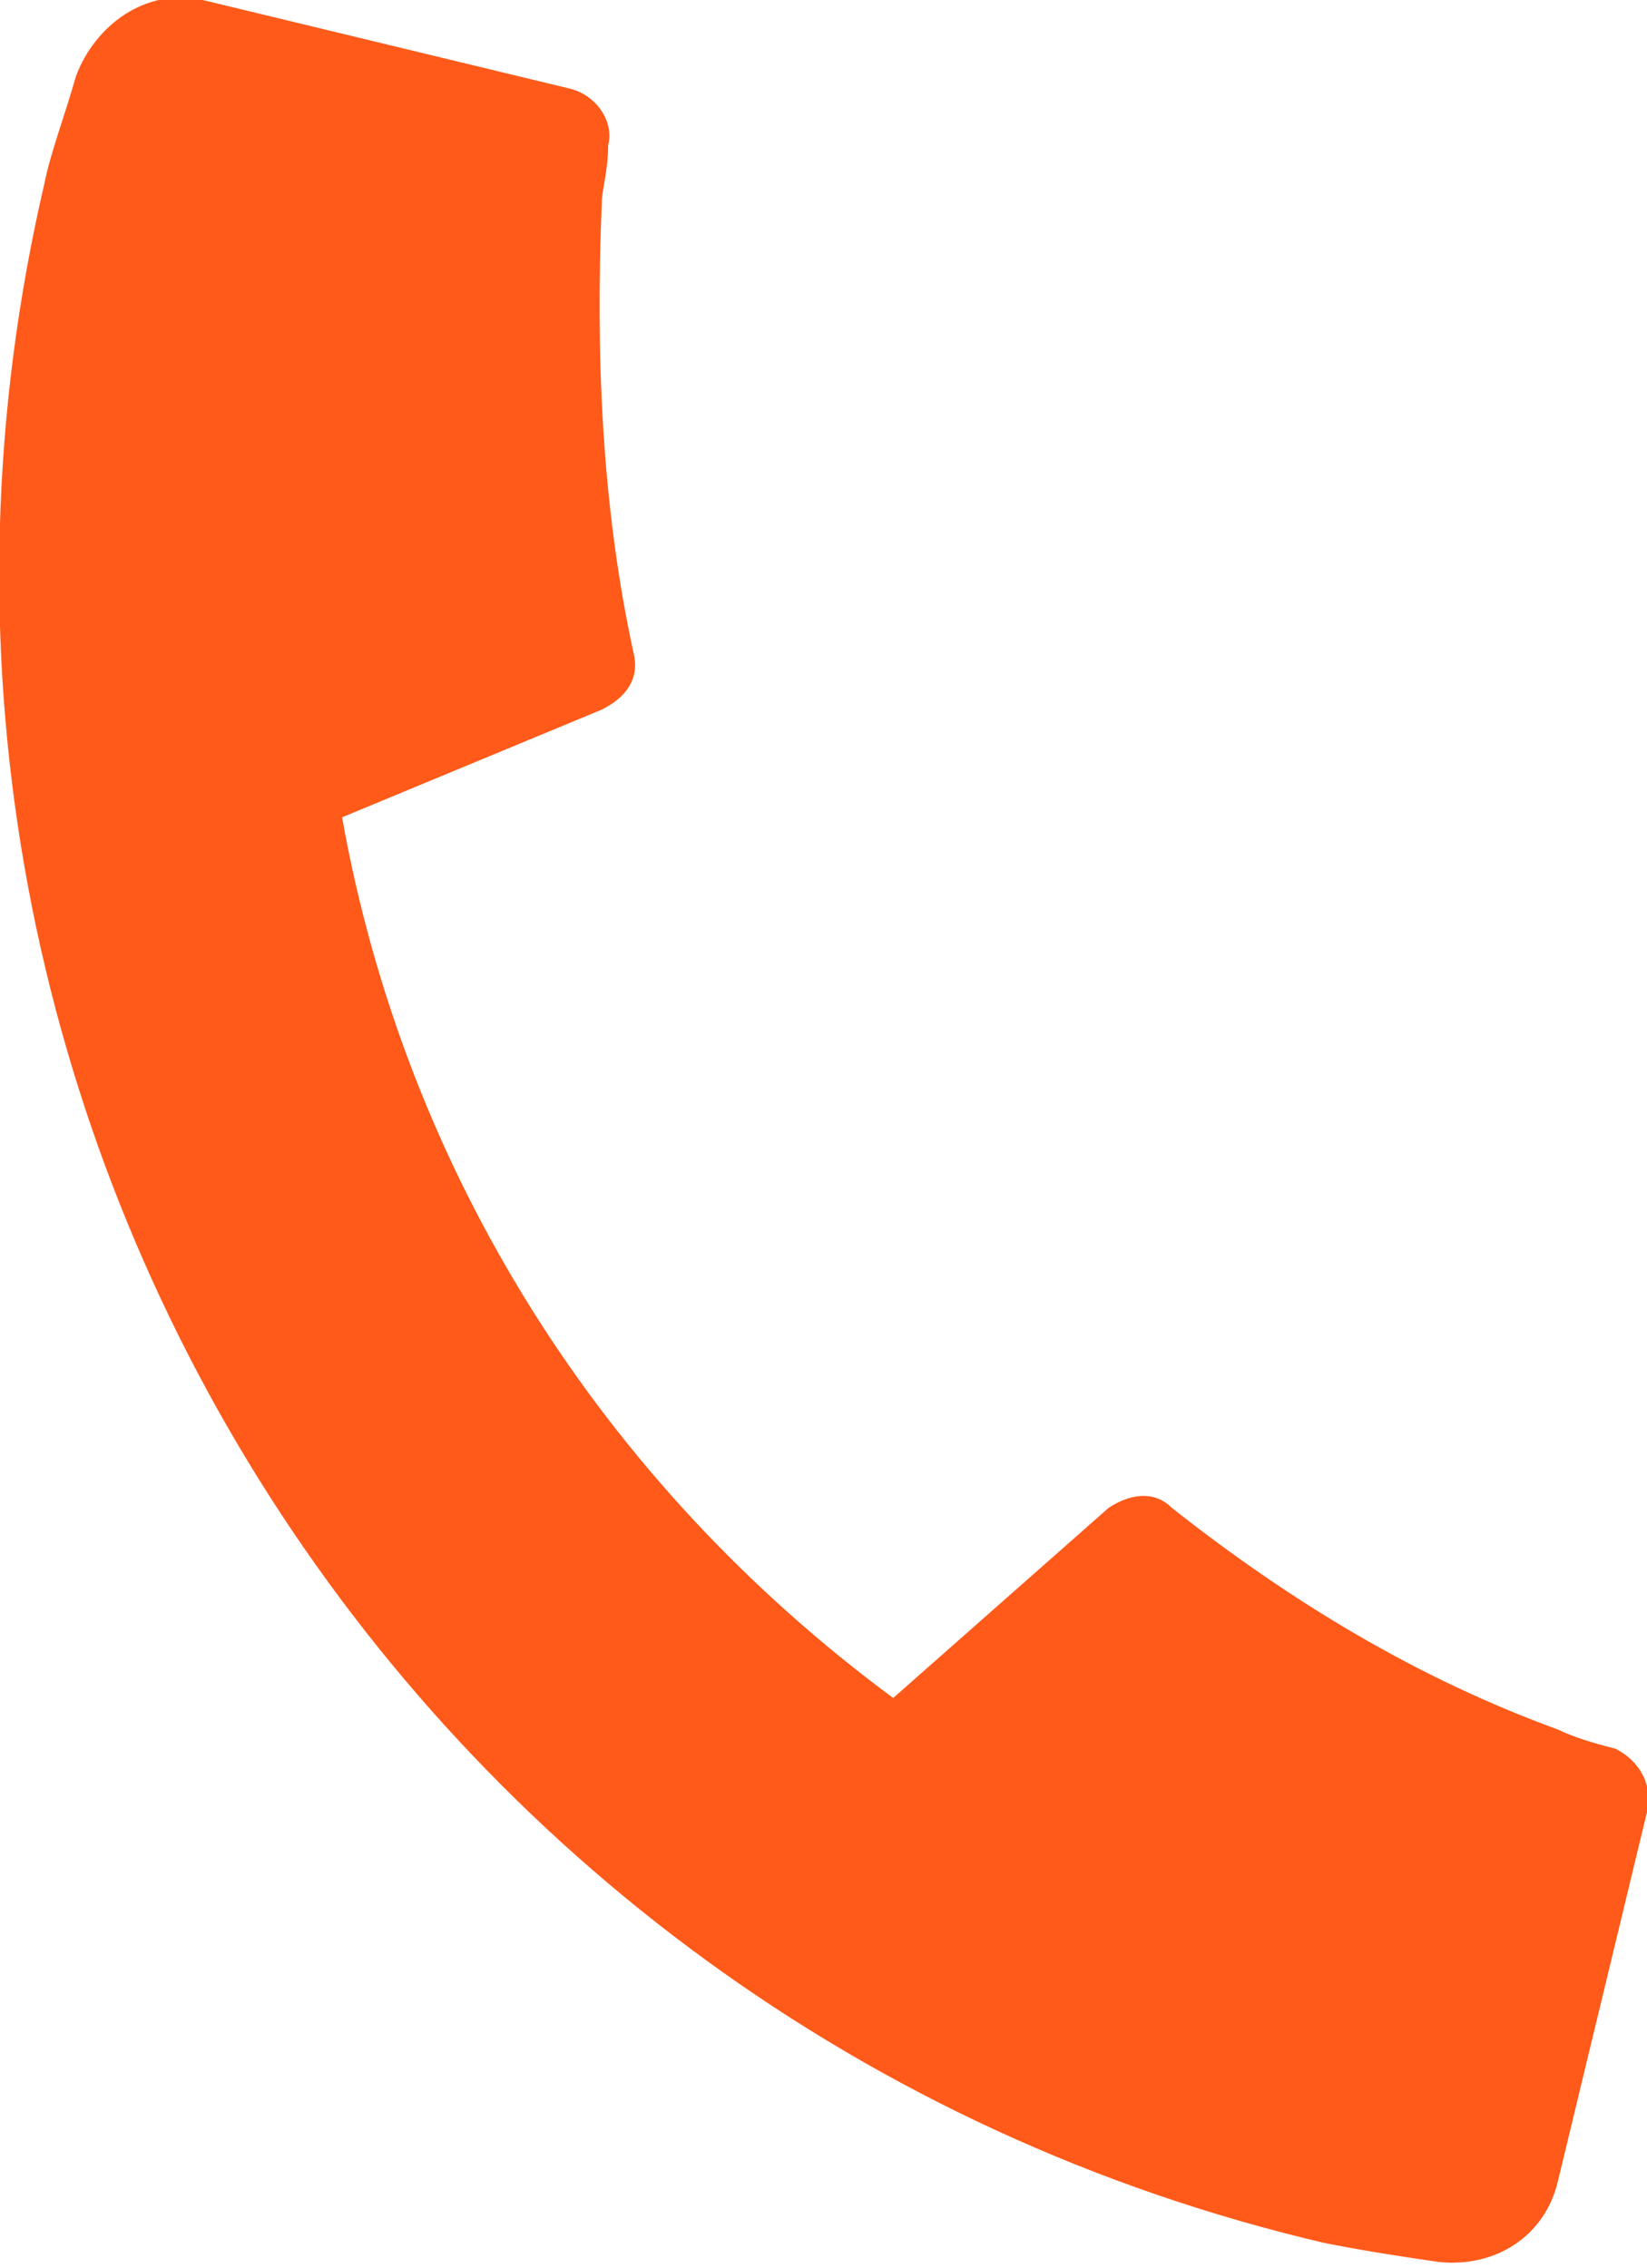<?xml version="1.0" encoding="utf-8"?>
<!-- Generator: Adobe Illustrator 25.0.1, SVG Export Plug-In . SVG Version: 6.00 Build 0)  -->
<svg version="1.1" id="レイヤー_1" xmlns="http://www.w3.org/2000/svg" xmlns:xlink="http://www.w3.org/1999/xlink" x="0px"
	 y="0px" viewBox="0 0 26 35.8" style="enable-background:new 0 0 26 35.8;" xml:space="preserve">
<style type="text/css">
	.st0{fill:#FF5A1A;}
</style>
<g>
	<path class="st0" d="M26,28.6l-1.4,5.8c-0.2,0.9-1,1.4-1.9,1.3c-0.7-0.1-1.3-0.2-1.8-0.3C6.4,32-2.7,17.5,0.7,2.9
		c0.1-0.5,0.3-1,0.5-1.7c0.3-0.8,1.1-1.4,2-1.2L9,1.4c0.4,0.1,0.7,0.5,0.6,0.9c0,0.4-0.1,0.7-0.1,0.9C9.4,5.6,9.5,8,10,10.3
		c0.1,0.4-0.1,0.7-0.5,0.9l-4.1,1.7c1,5.6,4.1,10.5,8.7,13.9l3.4-3c0.3-0.2,0.7-0.3,1,0c1.9,1.5,3.9,2.7,6.1,3.5
		c0.2,0.1,0.5,0.2,0.9,0.3C25.9,27.8,26.1,28.2,26,28.6L26,28.6z"/>
</g>
</svg>
